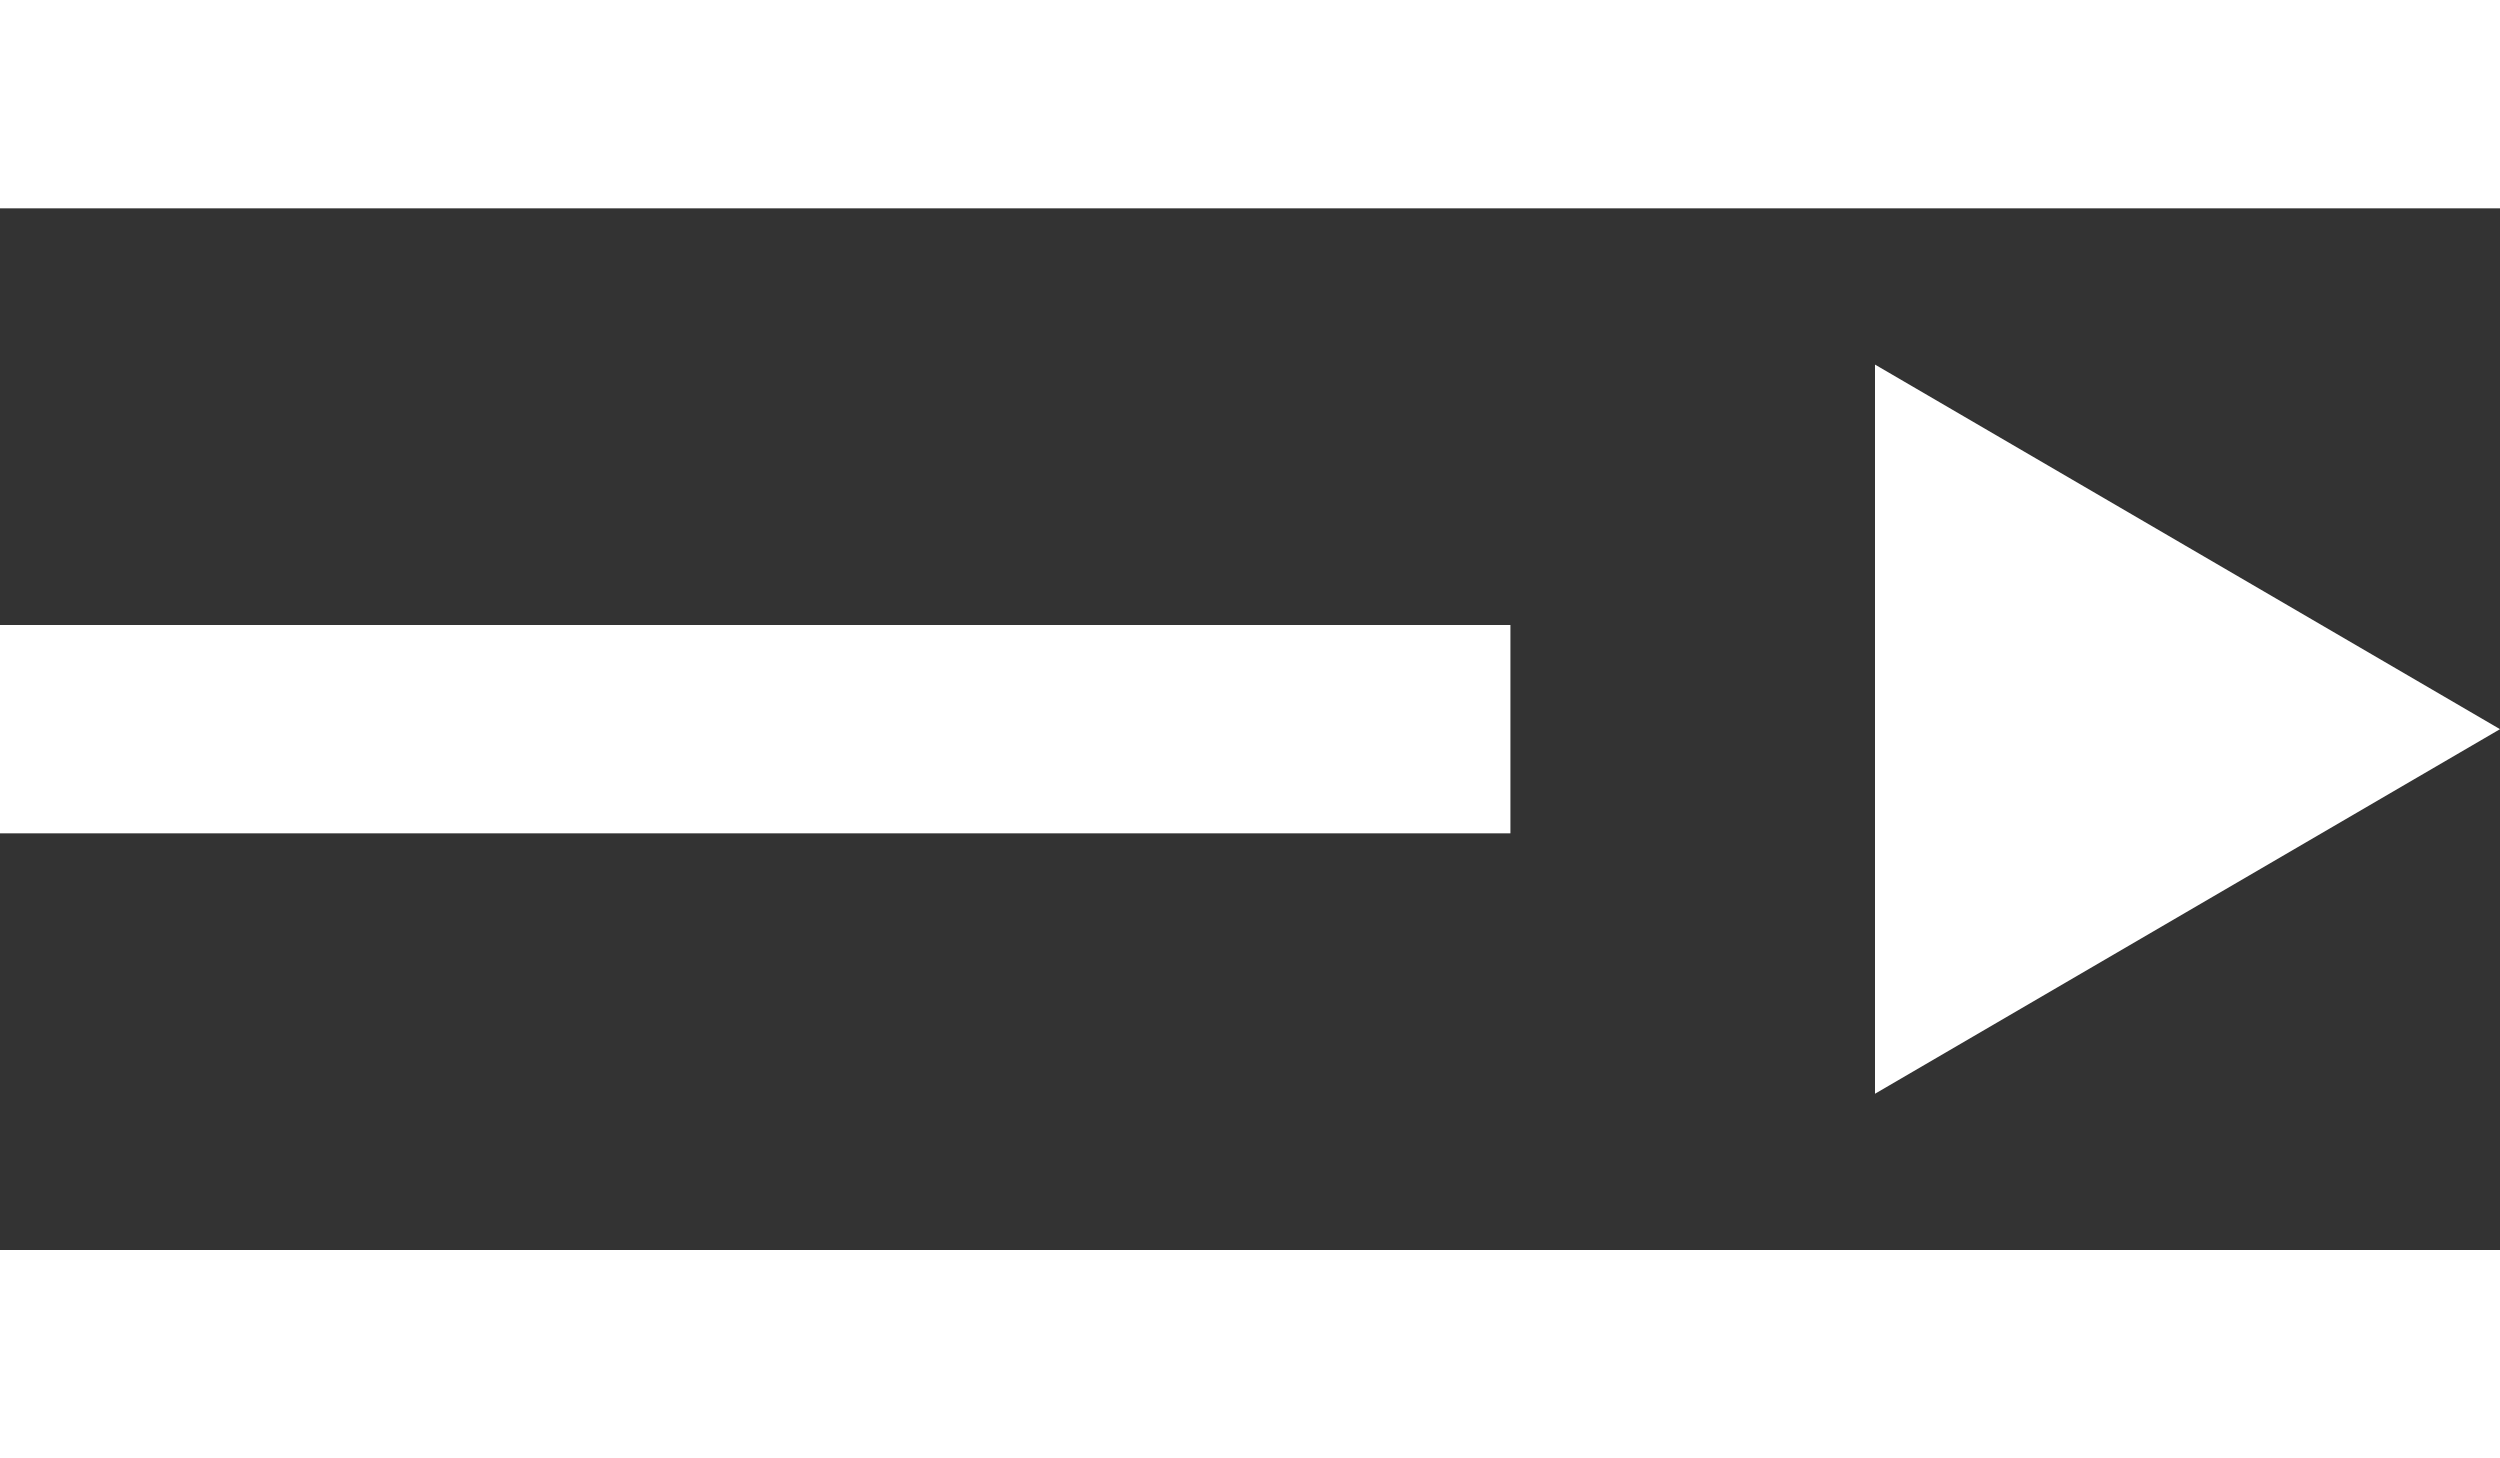 <svg xmlns="http://www.w3.org/2000/svg" width="24" height="14" viewBox="0 0 24 14">
    <rect x="0" y="0" width="24" height="14" fill="#333333" stroke="none"/>
    <line id="Line_168" data-name="Line 168" x2="14.5" transform="translate(0 7)" fill="none" stroke="#fff" stroke-width="2" />
    <line id="Line_170" data-name="Line 170" x2="24" transform="translate(0 13)" fill="none" stroke="#fff" stroke-width="2" />
    <line id="Line_169" data-name="Line 169" x2="24" transform="translate(0 1)" fill="none" stroke="#fff" stroke-width="2" />
    <g id="Polygon_1" data-name="Polygon 1" transform="translate(24 3.5) rotate(90)" fill="#fff">
        <path d="M 6.129 5.5 L 0.871 5.5 L 3.5 0.992 L 6.129 5.5 Z" stroke="none" />
        <path d="M 3.5 1.985 L 1.741 5 L 5.259 5 L 3.5 1.985 M 3.5 0 L 7 6 L 0 6 L 3.5 0 Z" stroke="none" fill="#fff" />
    </g>
</svg>